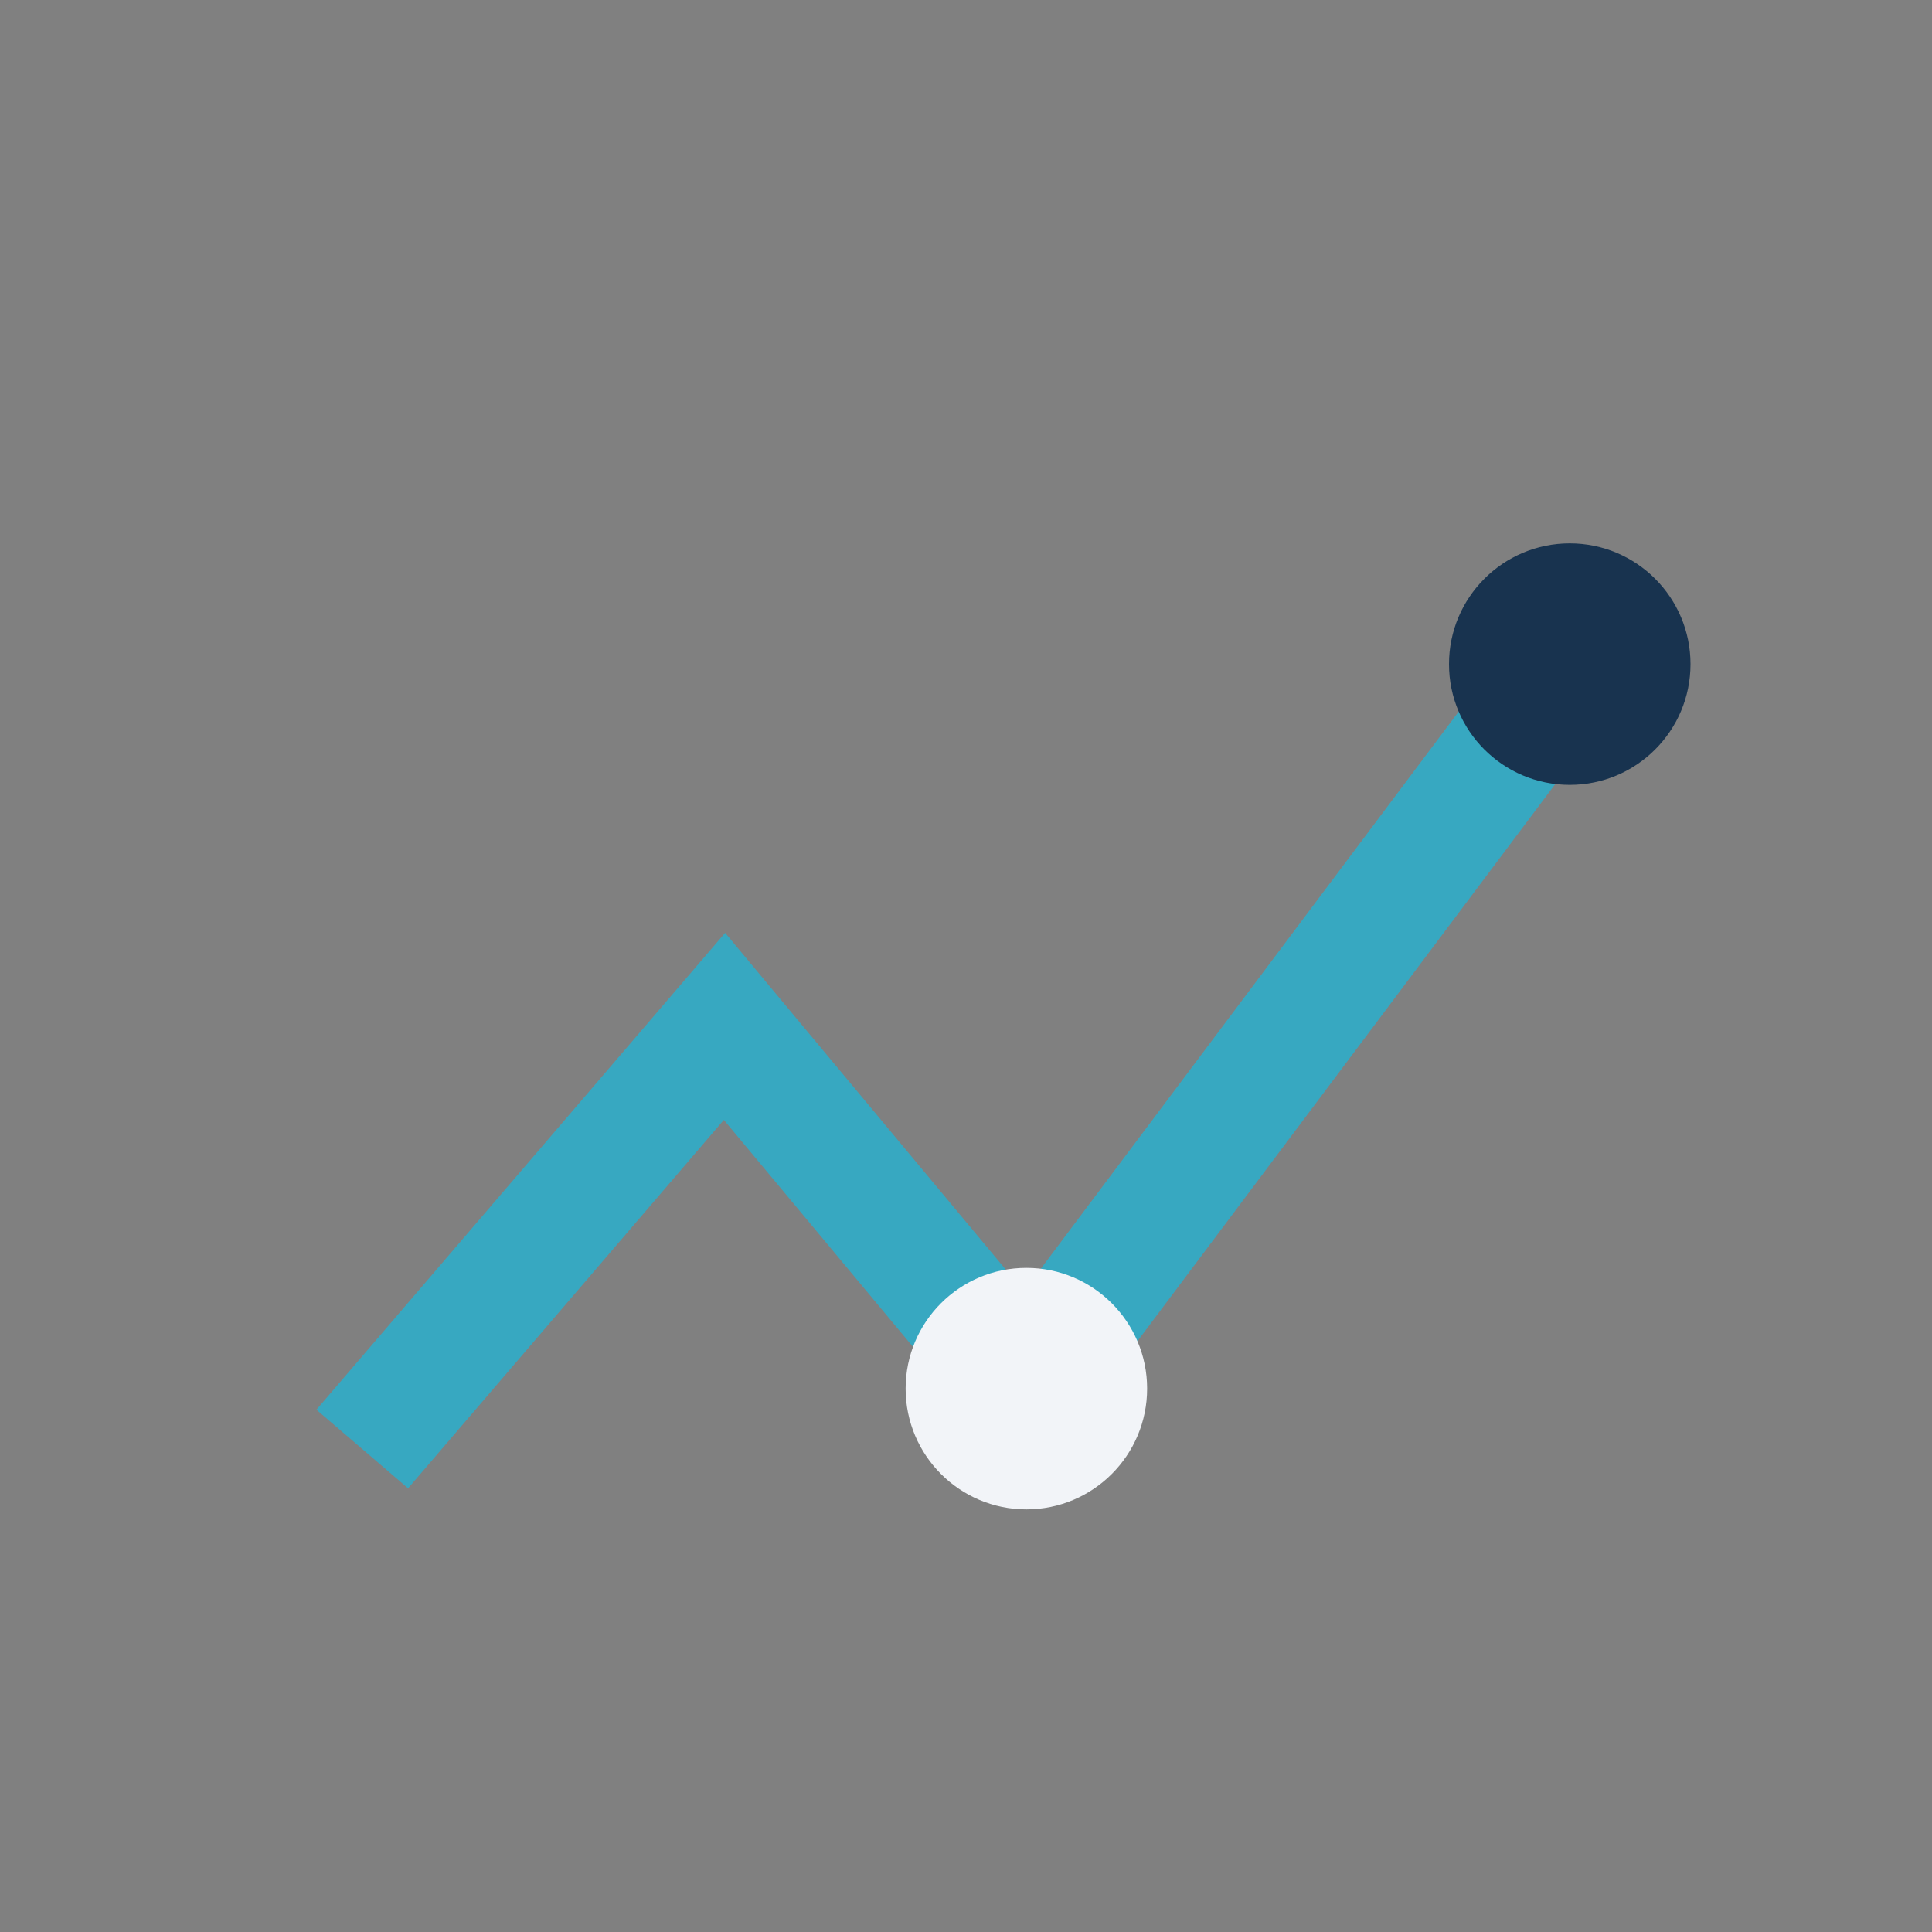 <?xml version="1.0" encoding="UTF-8"?>
<svg xmlns="http://www.w3.org/2000/svg" width="32" height="32" viewBox="0 0 32 32"><rect x="0" y="0" width="32" height="32" fill="#808080" stroke="none"/><path d="M6 24l6-7 5 6 9-12" stroke="#37A8C1" stroke-width="2" fill="none"/><circle cx="26" cy="11" r="2" fill="#18334F"/><circle cx="17" cy="23" r="2" fill="#F2F4F8"/></svg>